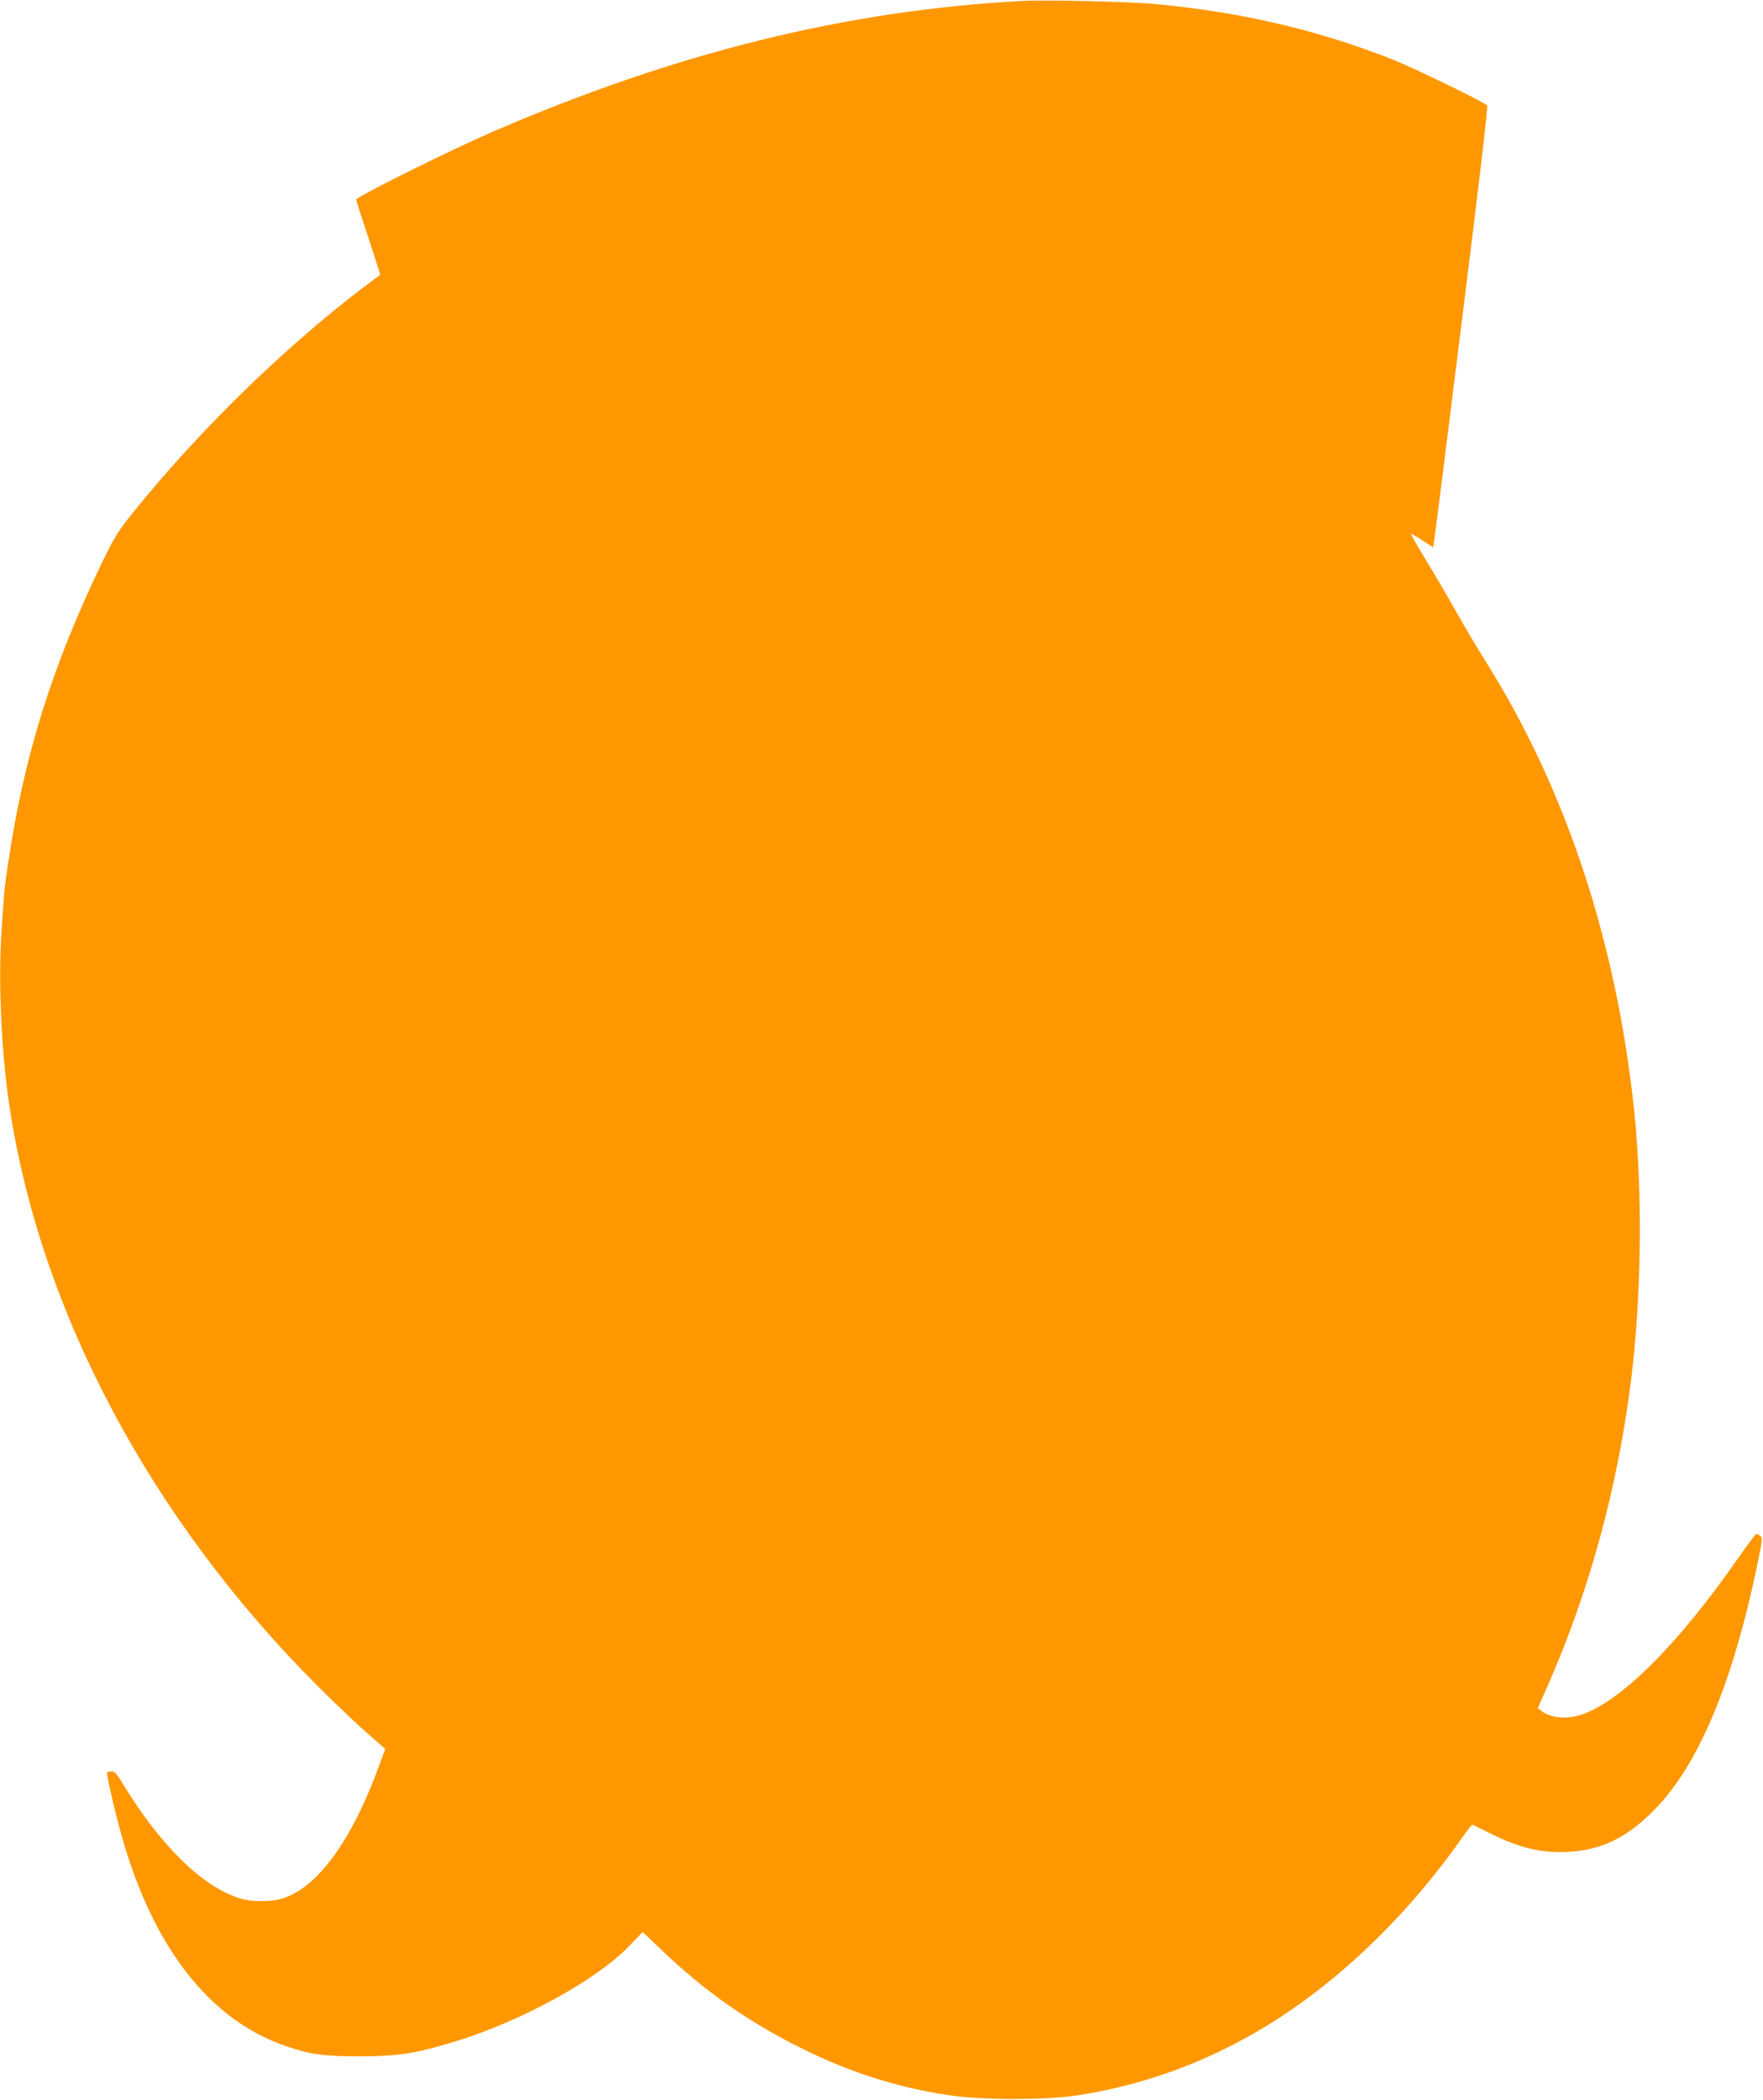<?xml version="1.0" standalone="no"?>
<!DOCTYPE svg PUBLIC "-//W3C//DTD SVG 20010904//EN"
 "http://www.w3.org/TR/2001/REC-SVG-20010904/DTD/svg10.dtd">
<svg version="1.0" xmlns="http://www.w3.org/2000/svg"
 width="1075pt" height="1280pt" viewBox="0 0 1075 1280"
 preserveAspectRatio="xMidYMid meet">
<g transform="translate(0,1280) scale(0.1,-0.1)"
fill="#ff9800" stroke="none">
<path d="M6230 12794 c-1068 -57 -2115 -316 -3230 -799 -243 -105 -778 -370
-828 -410 -2 -1 31 -105 73 -230 41 -125 74 -229 73 -230 -2 -1 -52 -39 -113
-85 -481 -367 -997 -872 -1387 -1356 -100 -124 -120 -157 -194 -309 -307 -637
-479 -1188 -574 -1835 -24 -158 -23 -153 -41 -420 -20 -304 -1 -721 46 -1045
184 -1260 863 -2538 1894 -3565 97 -96 226 -219 288 -273 l112 -98 -34 -93
c-169 -467 -381 -757 -600 -821 -69 -19 -177 -19 -246 1 -226 66 -484 316
-711 686 -47 78 -60 93 -79 90 -12 -1 -24 -4 -26 -6 -6 -6 47 -239 88 -384
193 -686 539 -1128 1006 -1286 147 -50 224 -60 438 -61 242 0 346 16 595 92
396 121 857 374 1052 576 l87 90 112 -107 c266 -255 534 -443 864 -606 290
-143 574 -234 885 -281 208 -32 591 -32 795 -1 420 65 818 215 1182 444 437
275 844 673 1173 1146 24 34 46 61 49 59 3 -1 58 -29 122 -60 152 -75 276
-107 413 -107 228 1 394 75 572 256 272 275 483 781 634 1519 26 128 27 141
13 153 -9 6 -20 12 -24 12 -4 0 -53 -66 -110 -147 -370 -533 -726 -886 -968
-959 -83 -25 -179 -15 -230 25 l-24 19 61 138 c252 572 424 1201 506 1849 65
512 73 1145 21 1650 -108 1031 -415 1961 -904 2740 -49 77 -129 212 -178 300
-50 88 -133 232 -187 319 -53 88 -95 161 -93 162 2 2 33 -16 70 -40 l66 -43 6
41 c4 22 80 626 169 1341 105 839 160 1304 154 1312 -15 19 -441 226 -573 279
-455 180 -920 289 -1445 339 -154 15 -673 27 -820 19z"/>
</g>
</svg>
